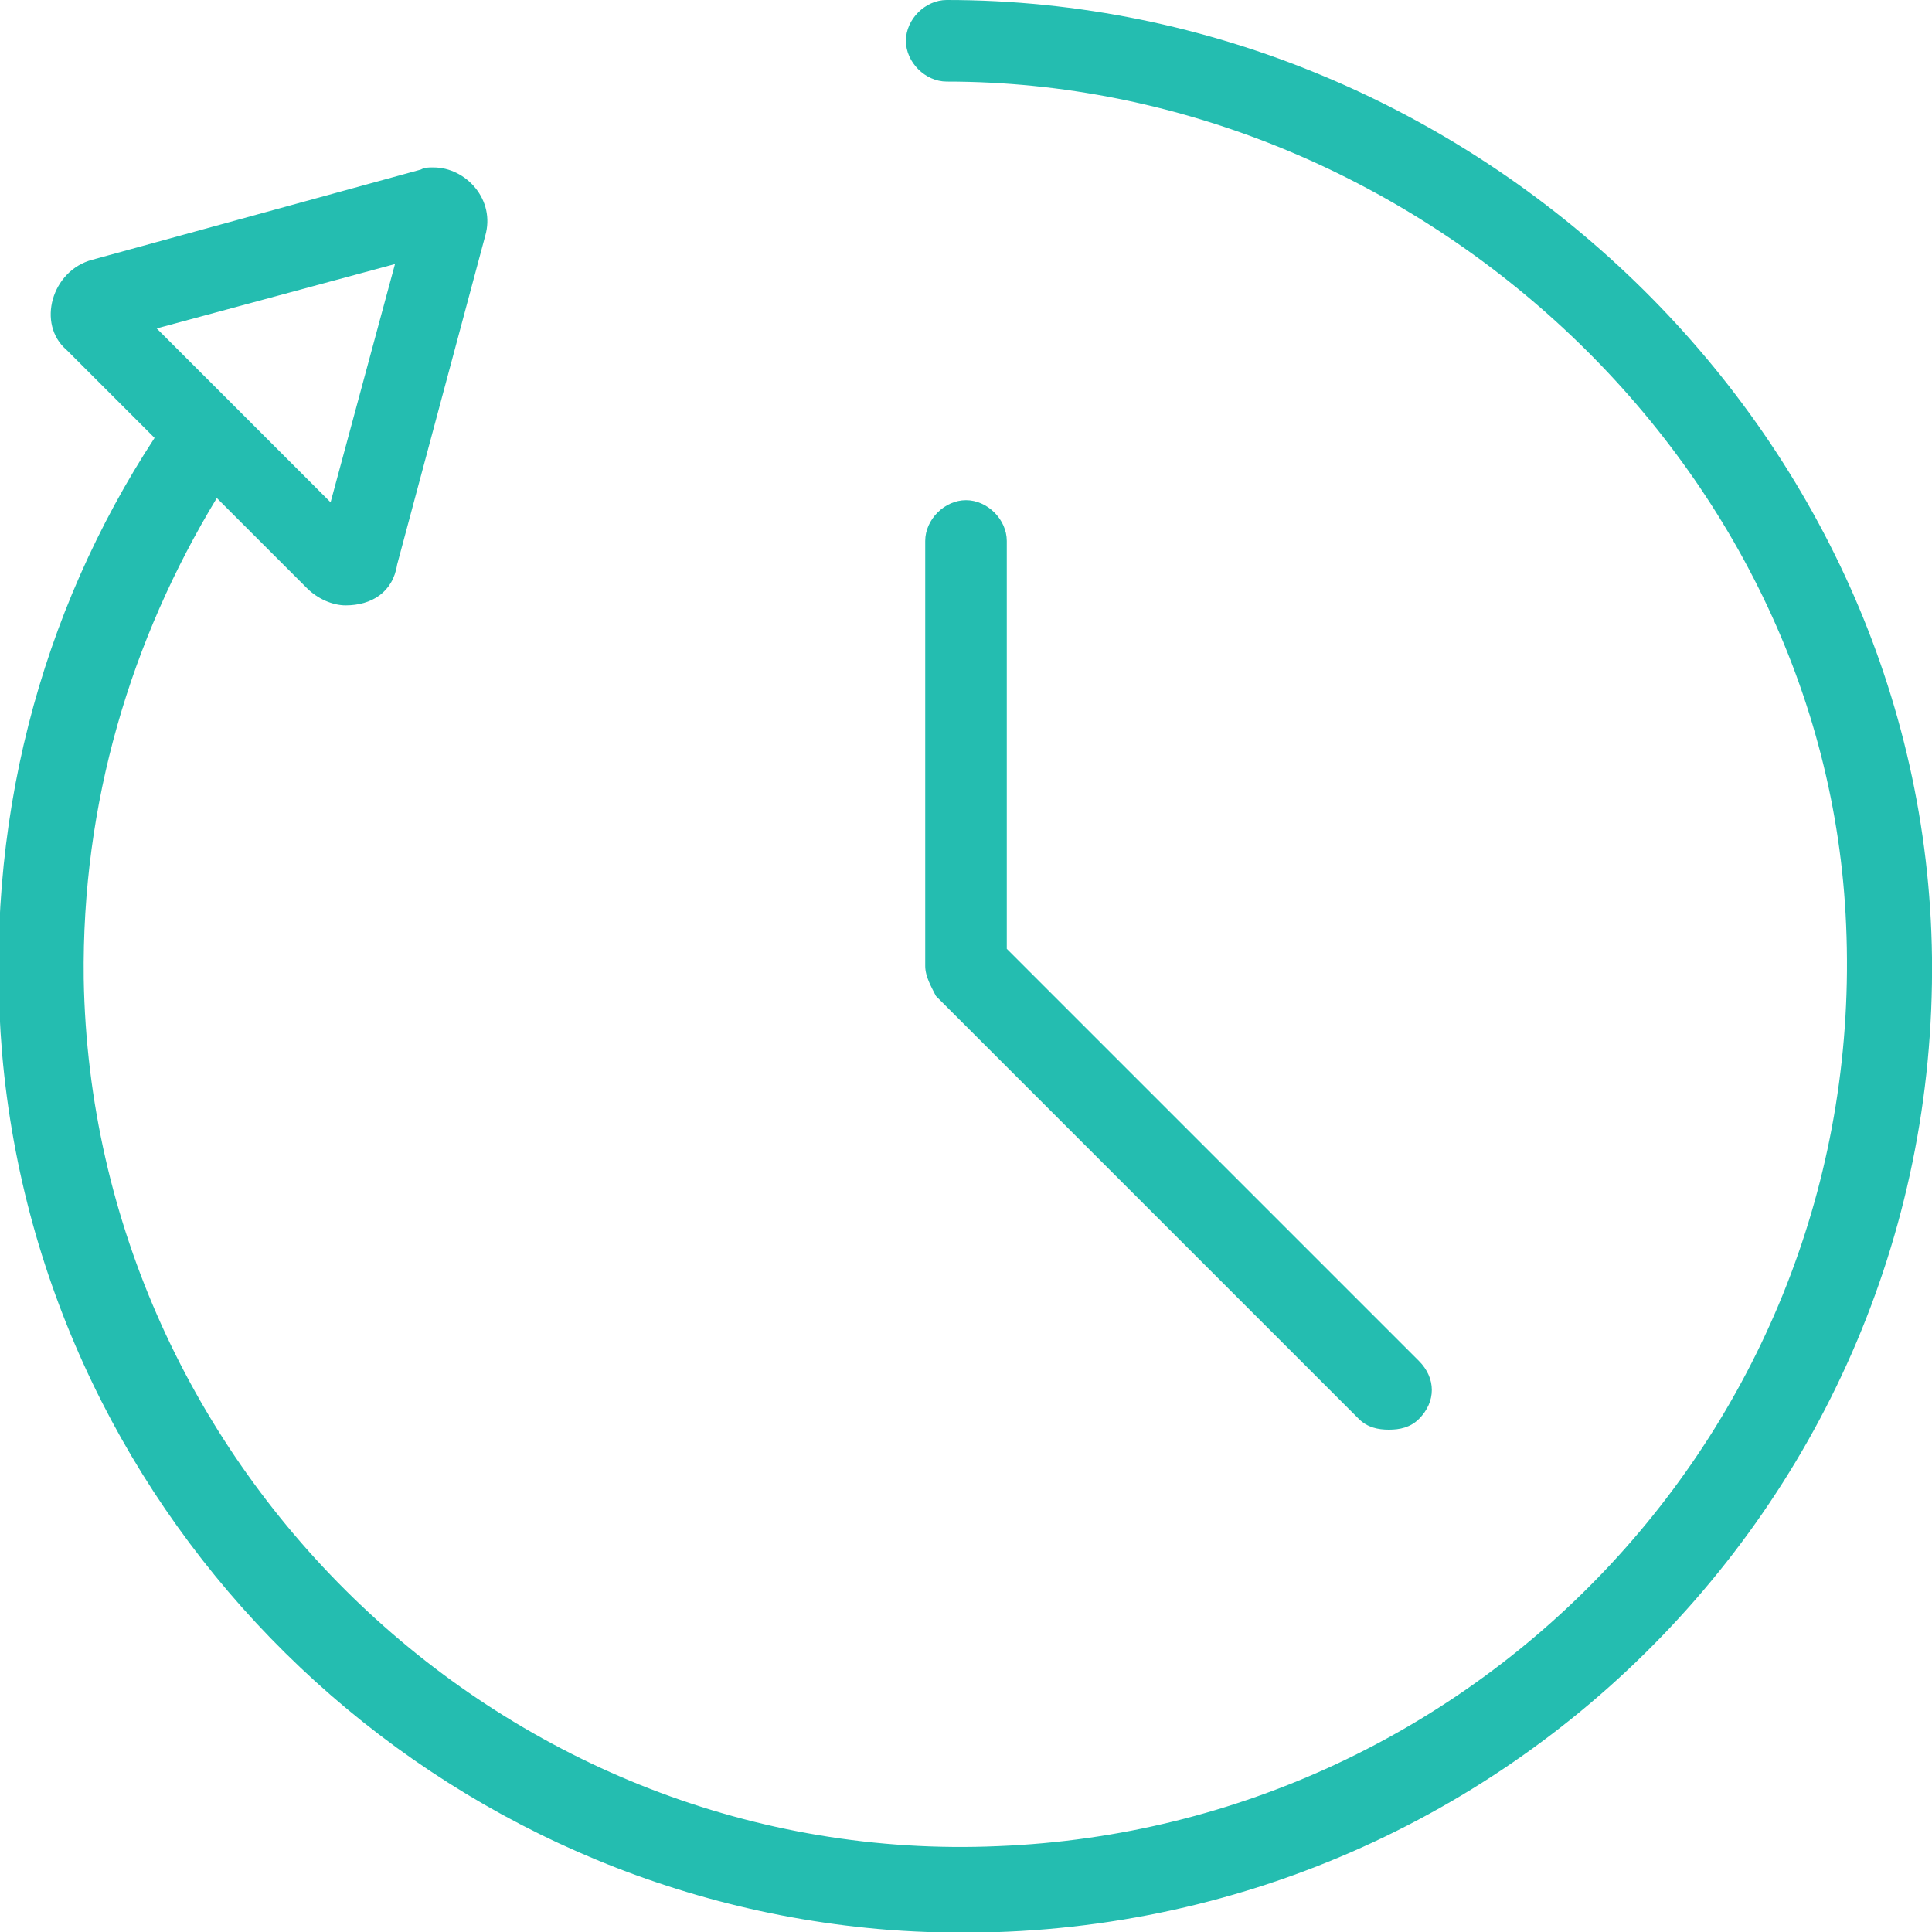 <?xml version="1.0" encoding="utf-8"?>
<!-- Generator: Adobe Illustrator 26.3.1, SVG Export Plug-In . SVG Version: 6.00 Build 0)  -->
<svg version="1.1" id="Calque_1" xmlns="http://www.w3.org/2000/svg" xmlns:xlink="http://www.w3.org/1999/xlink" x="0px" y="0px"
	 viewBox="0 0 90 90" enable-background="new 0 0 90 90" xml:space="preserve">
<g>
	<path fill="#24BDB0" d="M44.1,0L44.1,0L44.1,0z"/>
	<path fill="#24BDB0" d="M44.1,0c-1,0-1.9,0.9-1.9,1.9s0.9,1.9,1.9,1.9l0,0c21.7,0,41,17.6,41.9,39.3c1,23-17,42-39.5,42.9
		C23.7,87,4.3,68.5,3.9,45.6c-0.1-8.2,2.2-15.8,6.2-22.4l4.2,4.2c0.5,0.5,1.2,0.8,1.8,0.8c1.2,0,2.2-0.6,2.4-1.9l4.1-15.3
		c0.5-1.7-0.9-3.2-2.4-3.2c-0.3,0-0.4,0-0.6,0.1L4.3,12.1c-1.9,0.5-2.6,3-1.2,4.2l4.1,4.1c-5.3,8.1-8,18-7.1,28.7
		c1.9,21.7,19.5,39.1,41.3,40.8C68,91.9,90.3,70.8,90,44.6C89.7,20.1,68.7,0,44.1,0z M18.4,12.3l-3,11.1l-8.1-8.1L18.4,12.3z"/>
	<path fill="#24BDB0" d="M45,23.3c-1,0-1.9,0.9-1.9,1.9V45c0,0.5,0.3,1,0.5,1.4l19.7,19.7c0.4,0.4,0.9,0.5,1.4,0.5s1-0.1,1.4-0.5
		c0.8-0.8,0.8-1.9,0-2.7L46.9,44.2v-19C46.9,24.2,46,23.3,45,23.3z"/>
</g>
</svg>
